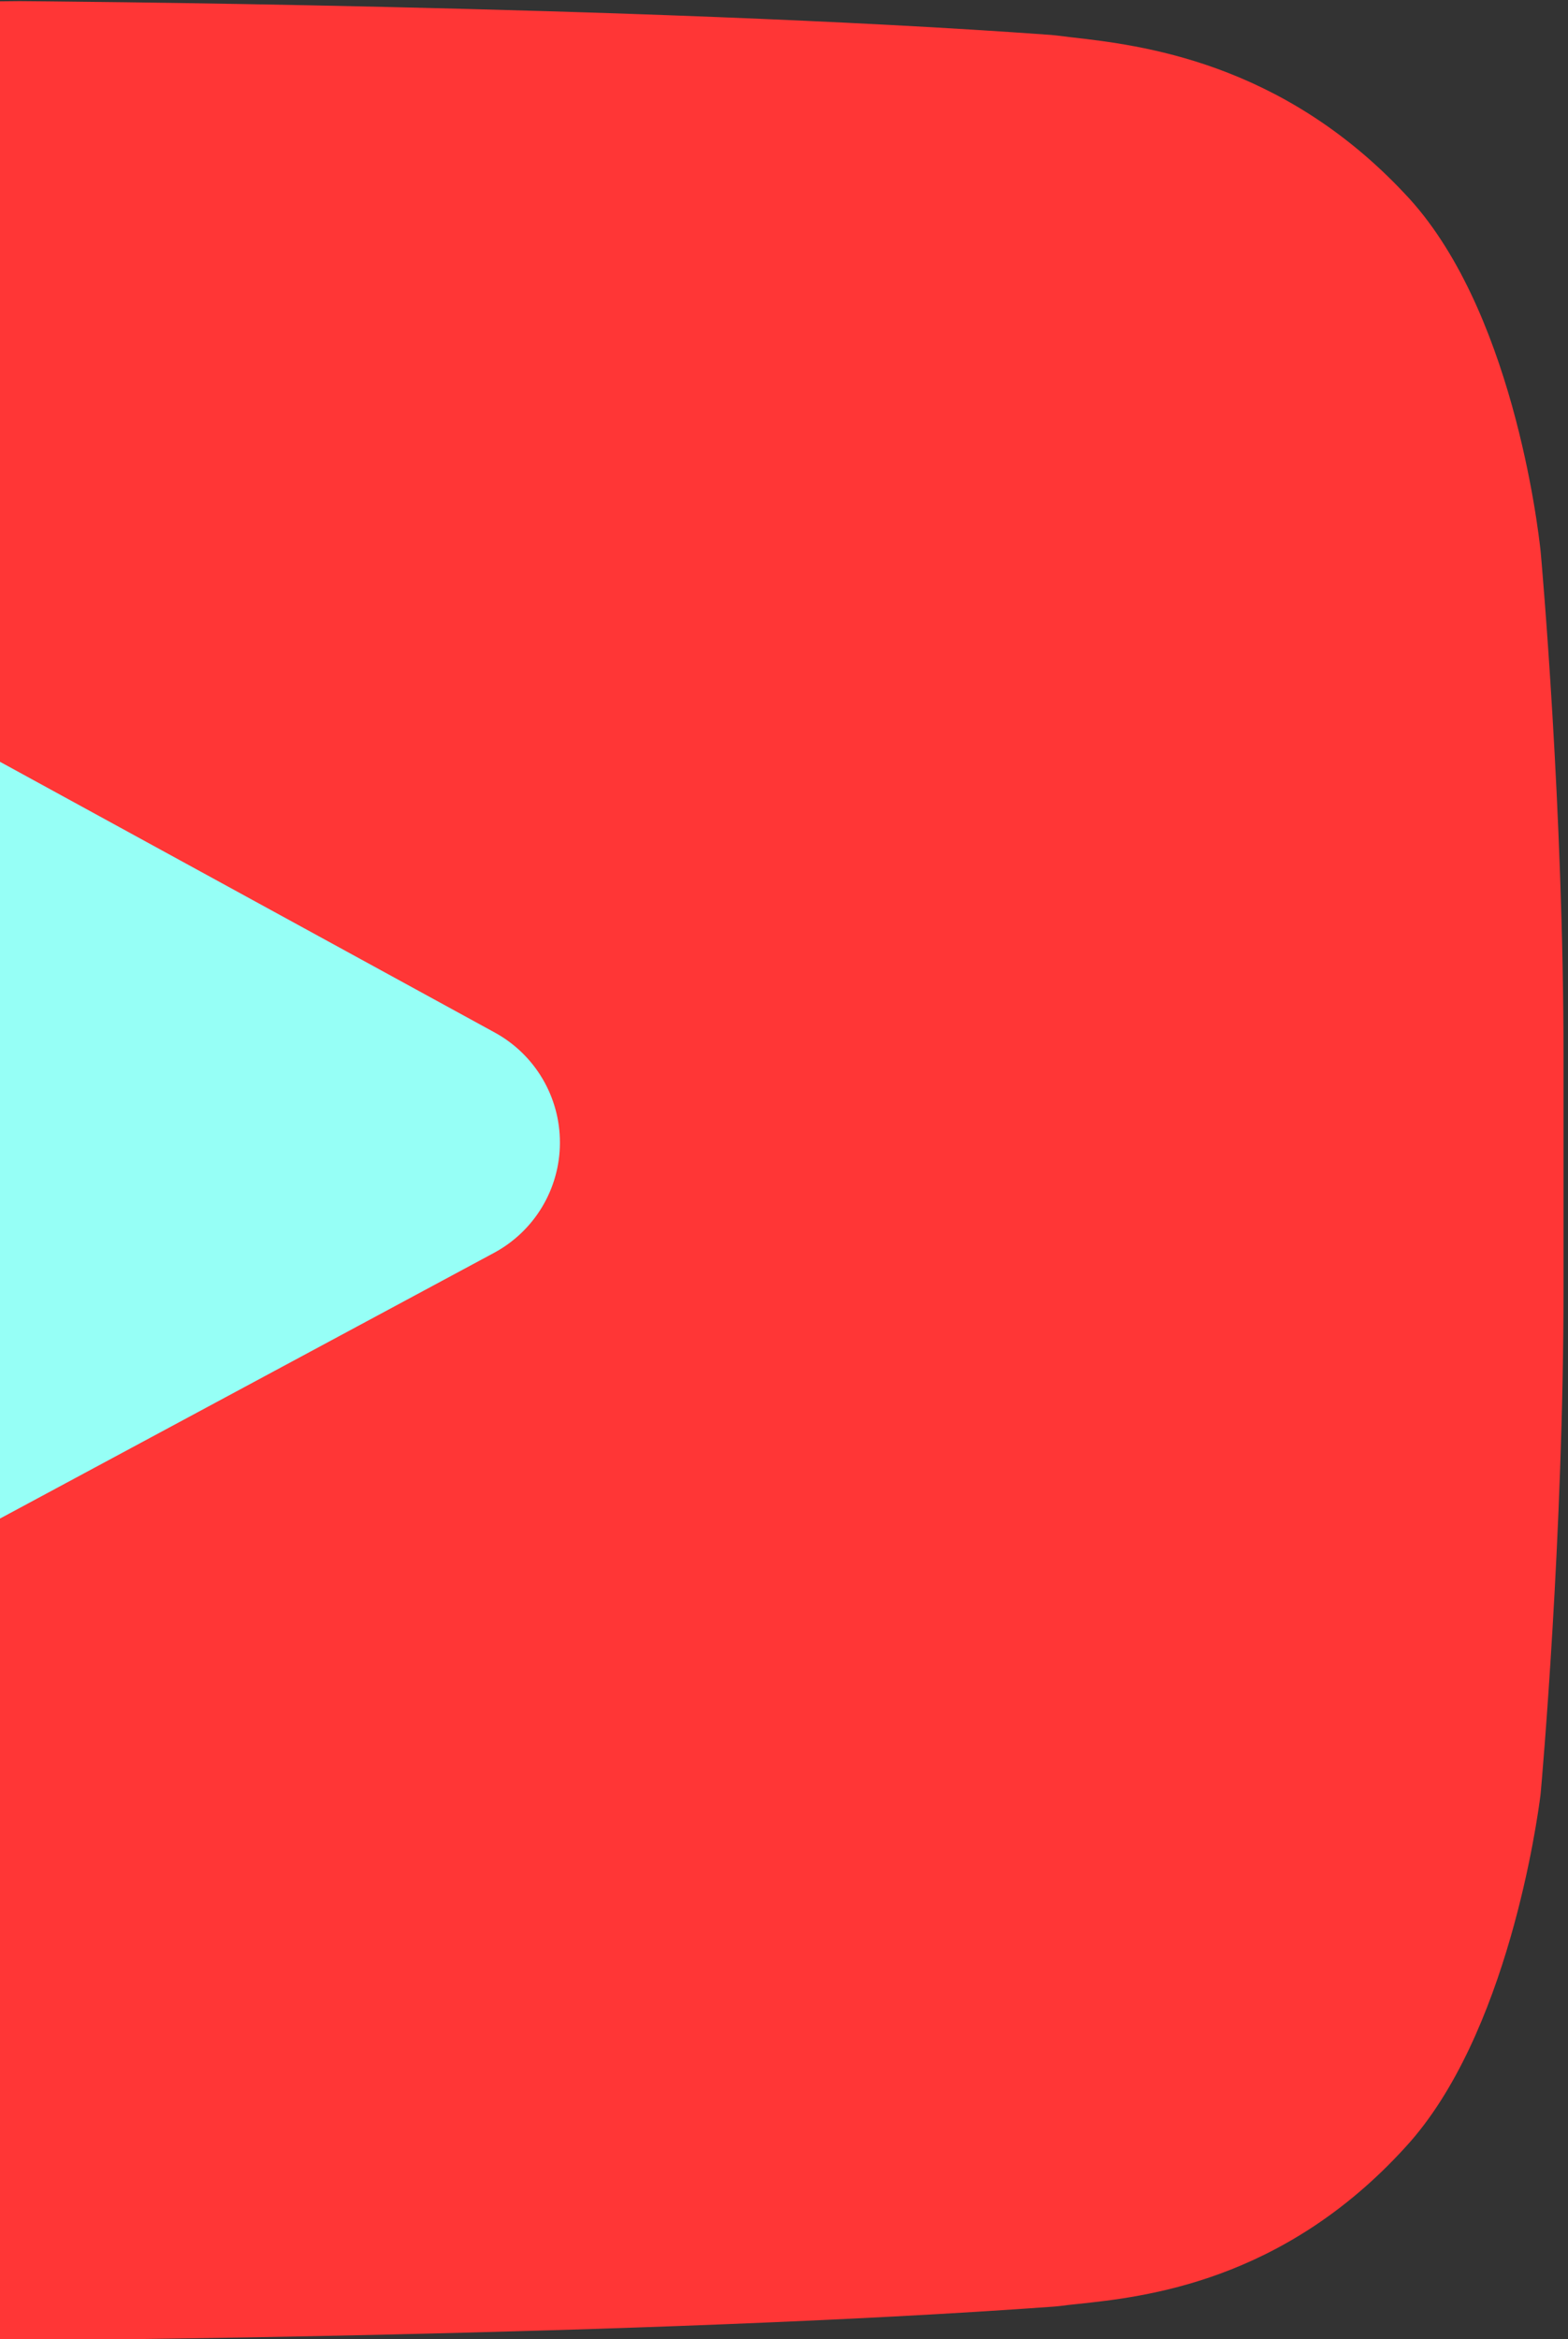 <?xml version="1.0" encoding="UTF-8" standalone="no"?>
<svg
   xmlns:dc="http://purl.org/dc/elements/1.1/"
   xmlns:cc="http://creativecommons.org/ns#"
   xmlns:rdf="http://www.w3.org/1999/02/22-rdf-syntax-ns#"
   xmlns:svg="http://www.w3.org/2000/svg"
   xmlns="http://www.w3.org/2000/svg"
   xmlns:sodipodi="http://sodipodi.sourceforge.net/DTD/sodipodi-0.dtd"
   xmlns:inkscape="http://www.inkscape.org/namespaces/inkscape"
   viewBox="1 -62 259.964 387.797"
   version="1.1"
   id="svg10"
   sodipodi:docname="yt-2.svg"
   width="259.964"
   height="387.797"
   inkscape:version="1.0.2-2 (e86c870879, 2021-01-15)">
  <rect x="1" y="-62" width="259.964" height="387.797" fill="#333333" stroke="none"/>
  <defs
     id="defs14">
    <clipPath
       clipPathUnits="userSpaceOnUse"
       id="clipPath843">
      <path
         style="fill:none;stroke:#000000;stroke-width:1px;stroke-linecap:butt;stroke-linejoin:miter;stroke-opacity:1"
         d="m 252.267,-11.977 -0.231,411.878 232.19,-2.183 47.887,-106.223 c 0,0 6.095,-204.609 3.483,-212.446 C 532.985,71.214 477.261,1.56 477.261,1.56 L 285.712,-19.337 Z"
         id="path845" />
    </clipPath>
    <clipPath
       clipPathUnits="userSpaceOnUse"
       id="clipPath847">
      <path
         style="fill:none;stroke:#000000;stroke-width:1px;stroke-linecap:butt;stroke-linejoin:miter;stroke-opacity:1"
         d="m 252.267,-11.977 -0.231,411.878 232.19,-2.183 47.887,-106.223 c 0,0 6.095,-204.609 3.483,-212.446 C 532.985,71.214 477.261,1.56 477.261,1.56 L 285.712,-19.337 Z"
         id="path849" />
    </clipPath>
    <clipPath
       clipPathUnits="userSpaceOnUse"
       id="clipPath851">
      <path
         style="fill:none;stroke:#000000;stroke-width:1px;stroke-linecap:butt;stroke-linejoin:miter;stroke-opacity:1"
         d="m 252.267,-11.977 -0.231,411.878 232.19,-2.183 47.887,-106.223 c 0,0 6.095,-204.609 3.483,-212.446 C 532.985,71.214 477.261,1.56 477.261,1.56 L 285.712,-19.337 Z"
         id="path853" />
    </clipPath>
    <clipPath
       clipPathUnits="userSpaceOnUse"
       id="clipPath855">
      <path
         style="fill:none;stroke:#000000;stroke-width:1px;stroke-linecap:butt;stroke-linejoin:miter;stroke-opacity:1"
         d="m 252.267,-11.977 -0.231,411.878 232.19,-2.183 47.887,-106.223 c 0,0 6.095,-204.609 3.483,-212.446 C 532.985,71.214 477.261,1.56 477.261,1.56 L 285.712,-19.337 Z"
         id="path857" />
    </clipPath>
  </defs>
  <sodipodi:namedview
     pagecolor="#ffffff"
     bordercolor="#666666"
     borderopacity="1"
     objecttolerance="10"
     gridtolerance="10"
     guidetolerance="10"
     inkscape:pageopacity="0"
     inkscape:pageshadow="2"
     inkscape:window-width="1920"
     inkscape:window-height="1001"
     id="namedview12"
     showgrid="false"
     inkscape:zoom="1.6242661"
     inkscape:cx="5.1458373"
     inkscape:cy="238.9641"
     inkscape:window-x="-9"
     inkscape:window-y="-9"
     inkscape:window-maximized="1"
     inkscape:current-layer="svg10" />
  <path
     d="m 512,175.551 v 38.312 c 0,40.988 -3.609,81.801 -3.77,83.523 l -0.051,0.52 c -0.512,4.027 -5.41,39.902 -22.383,58.355 -20.383,22.414 -43.355,24.844 -54.395,26.012 -1.051,0.109 -2.012,0.211 -2.871,0.332 l -0.891,0.09 c -67.688,4.922 -169.91,5.59 -170.93,5.602 h -0.312 c -0.488,-0.012 -2.027,-0.031 -4.438,-0.07 V 0.539 C 254.418,0.512 255.801,0.5 255.91,0.5 h 0.18 c 1.031,0.012 103.242,0.68 170.93,5.602 l 0.902,0.09 c 0.758,0.098 1.609,0.199 2.539,0.309 11.23,1.281 34.582,3.941 55.176,25.875 17.824,18.633 22.145,55.297 22.574,59.414 l 0.019,0.23 C 508.391,93.742 512,134.566 512,175.551 Z m 0,0"
     fill="#ff3636"
     id="path4"
     clip-path="url(#clipPath851)"
     transform="translate(-251.779,-62.312)" />
  <path
     d="m 345.609,189.793 c -0.019,7.629 -4.219,14.609 -10.93,18.223 L 251.961,252.5 V 126.156 l 82.848,45.332 c 6.691,3.664 10.832,10.684 10.801,18.305 z m 0,0"
     fill="#96fff6"
     id="path8"
     clip-path="url(#clipPath843)"
     transform="translate(-251.779,-62.312)" />
</svg>
